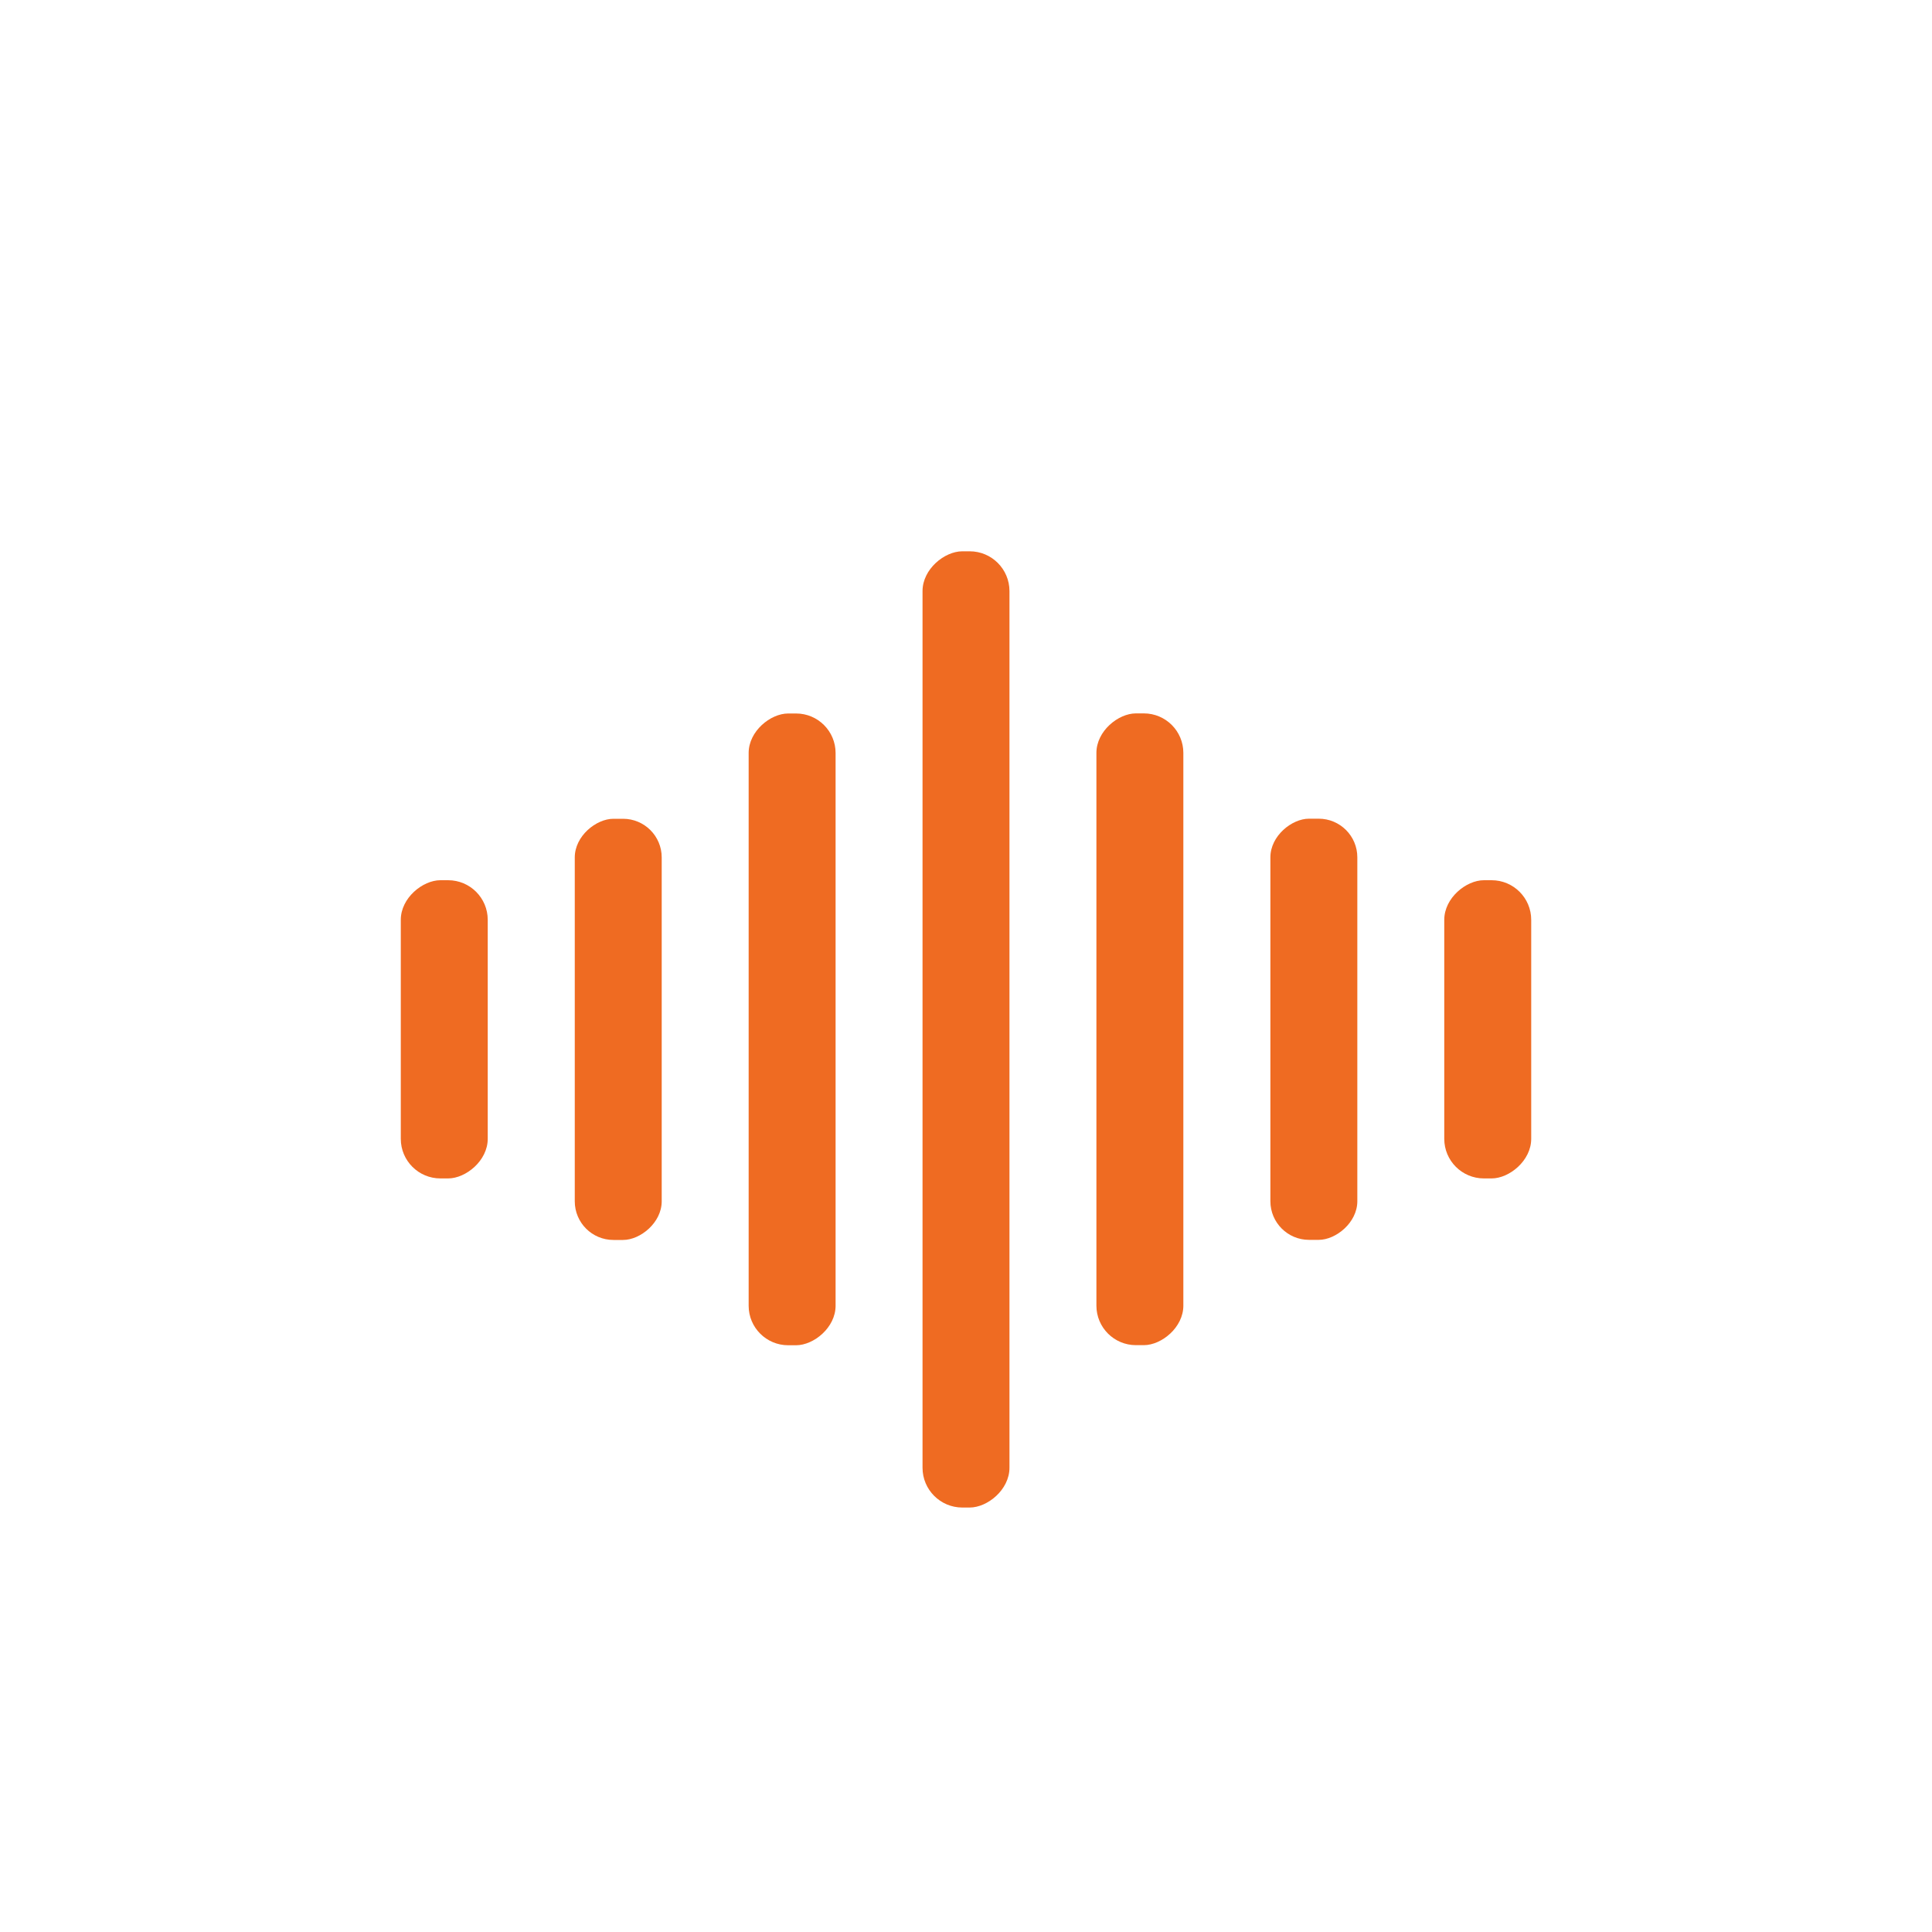 <svg id="Livello_1" data-name="Livello 1" xmlns="http://www.w3.org/2000/svg" viewBox="0 0 200 200"><defs><style>.cls-1{fill:#ef6b22;}</style></defs><rect class="cls-1" x="30.56" y="102.06" width="30.87" height="9" rx="4.1" transform="translate(152.55 60.56) rotate(90)"/><rect class="cls-1" x="42.2" y="102.06" width="43.6" height="9" rx="4" transform="translate(170.56 42.56) rotate(90)"/><rect class="cls-1" x="49.3" y="102.06" width="65.4" height="9" rx="4.09" transform="translate(188.56 24.56) rotate(90)"/><rect class="cls-1" x="138.57" y="102.05" width="30.87" height="9" rx="4.1" transform="translate(260.56 -47.45) rotate(90)"/><rect class="cls-1" x="114.2" y="102.05" width="43.6" height="9" rx="4" transform="translate(242.56 -29.45) rotate(90)"/><rect class="cls-1" x="85.3" y="102.05" width="65.4" height="9" rx="4.09" transform="translate(224.55 -11.45) rotate(90)"/><rect class="cls-1" x="50.51" y="102.06" width="98.99" height="9" rx="4.12" transform="translate(206.56 6.56) rotate(90)"/></svg>